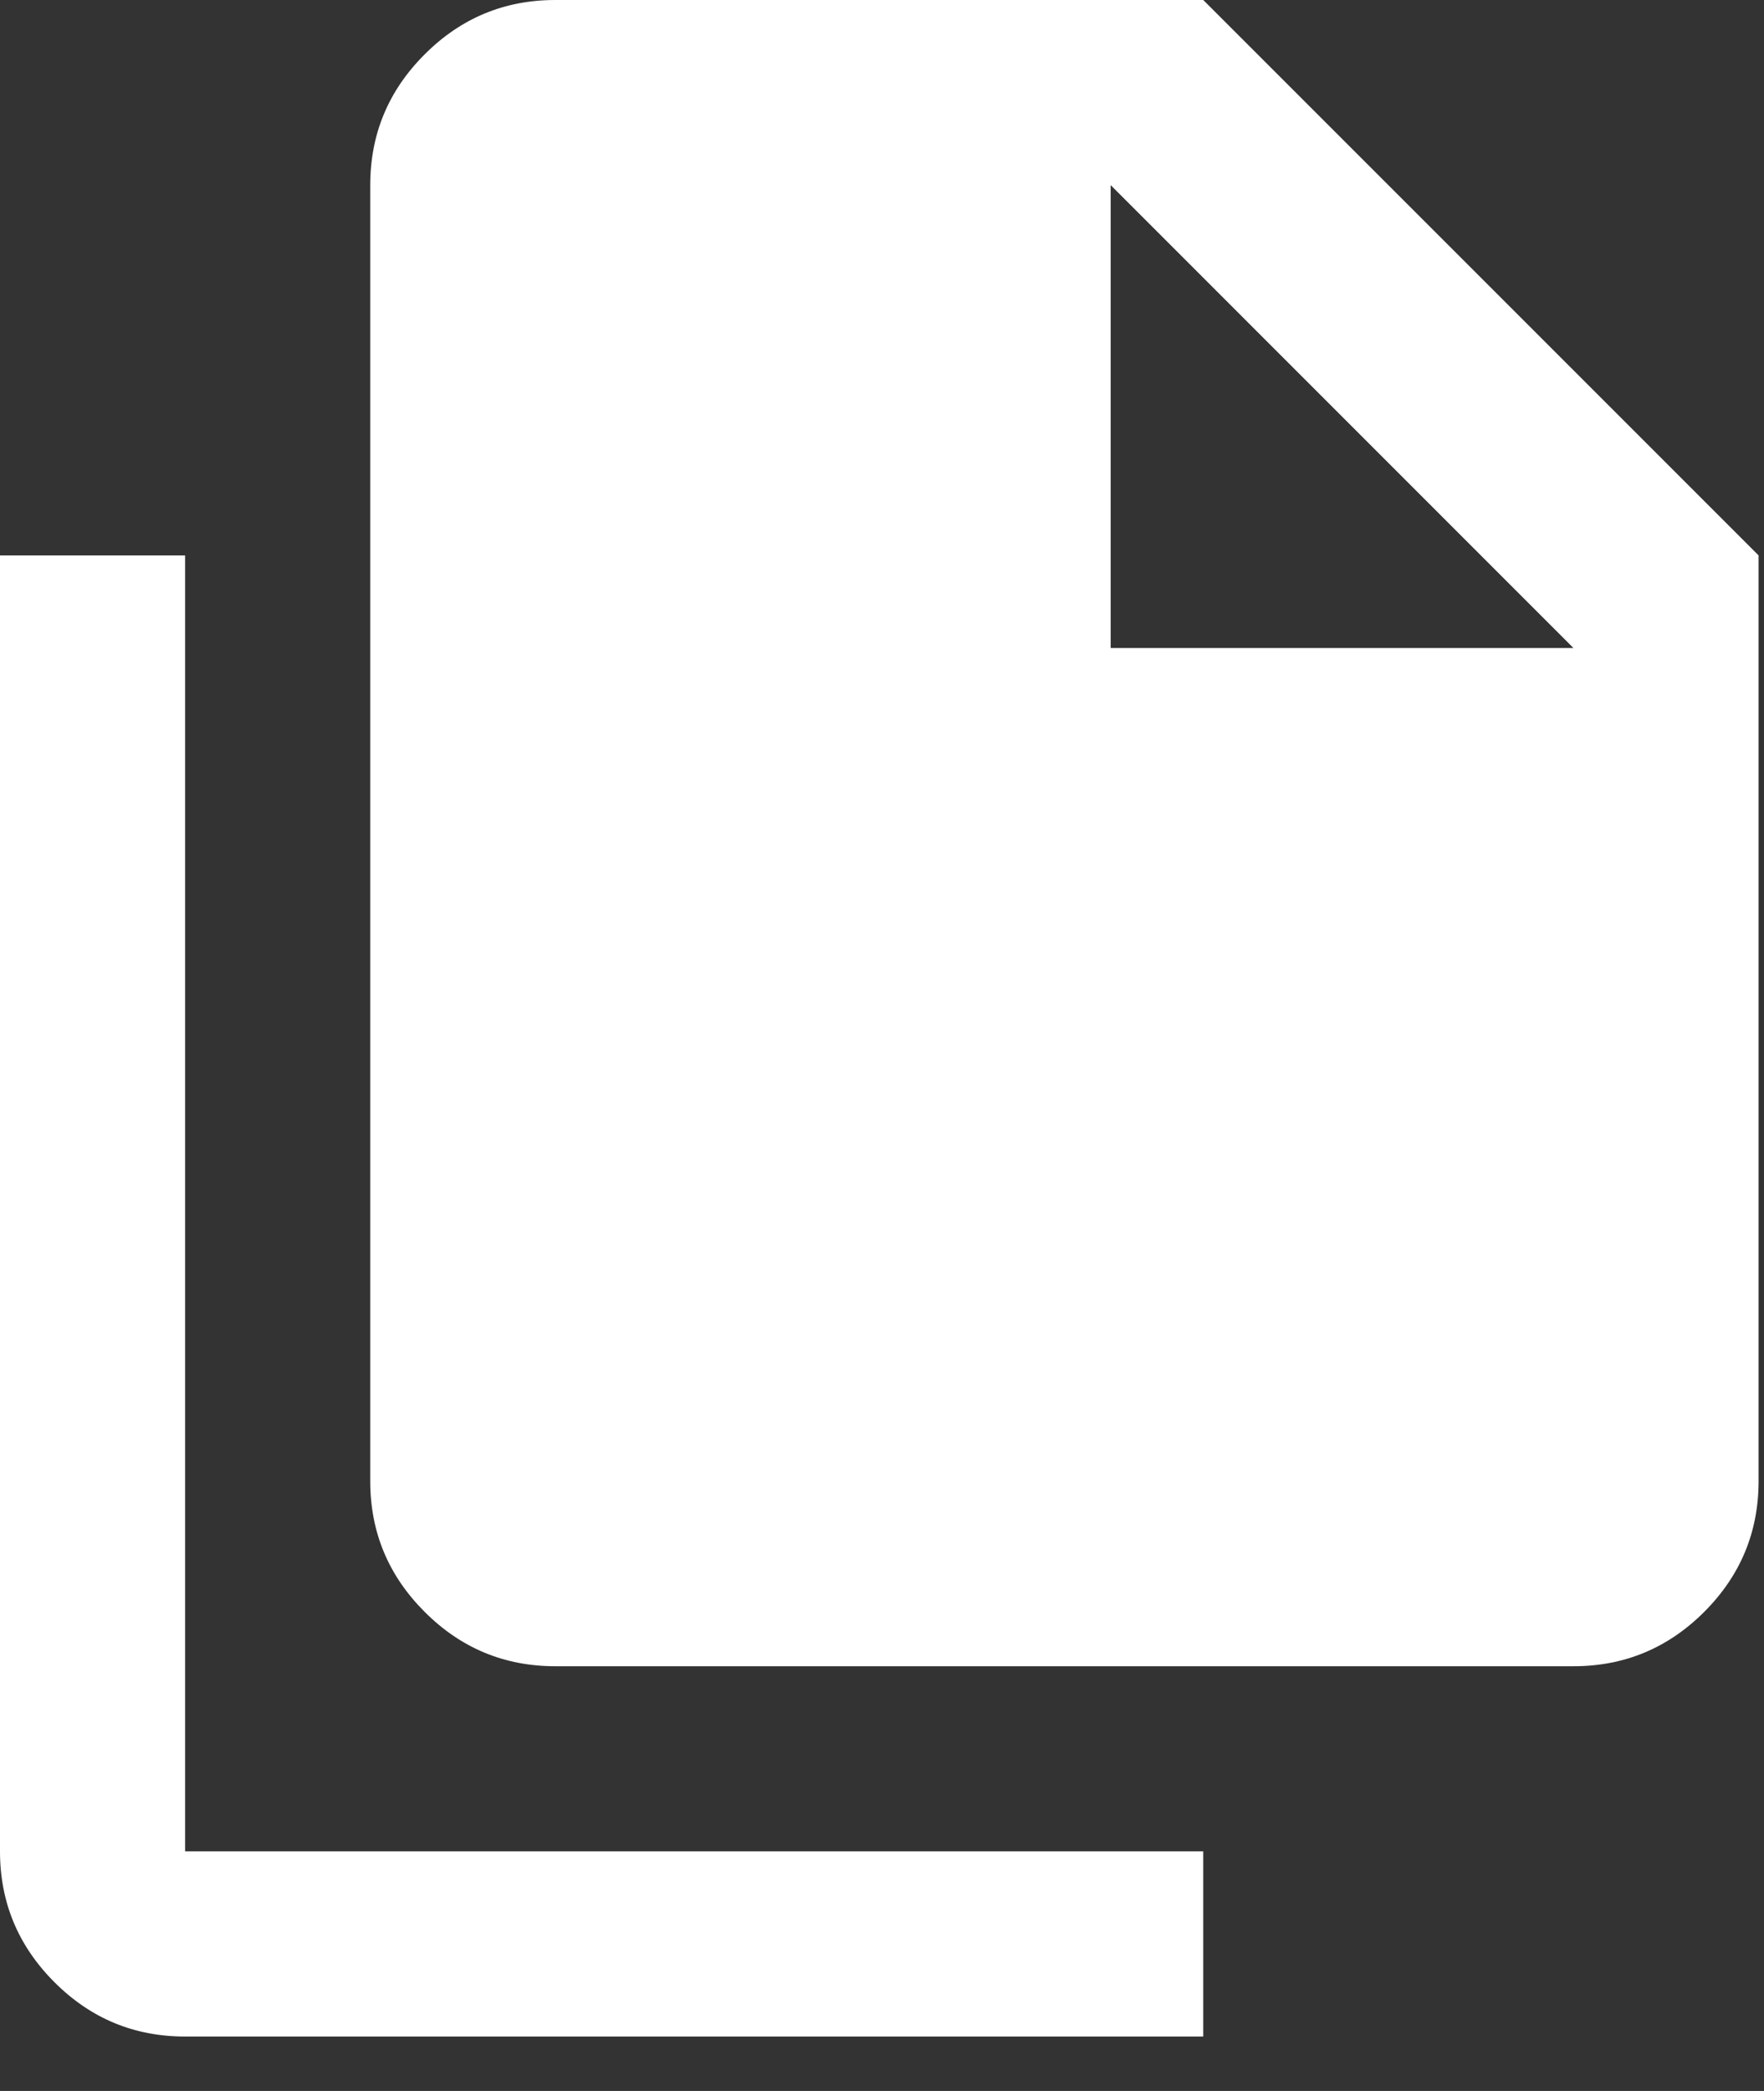 <svg xmlns="http://www.w3.org/2000/svg" width="27" height="32" viewBox="0 0 27 32" fill="none"><rect x="0" y="0" width="27" height="32" fill="#333333" stroke="none"/><path d="M2.833 31.167C2.054 31.167 1.387 30.89 0.833 30.335C0.278 29.78 0 29.113 0 28.333V8.5H2.833V28.333H18.417V31.167H2.833ZM8.5 25.5C7.721 25.5 7.054 25.223 6.5 24.668C5.944 24.113 5.667 23.446 5.667 22.667V2.833C5.667 2.054 5.944 1.387 6.5 0.832C7.054 0.277 7.721 0 8.5 0H18.417L26.917 8.5V22.667C26.917 23.446 26.64 24.113 26.085 24.668C25.53 25.223 24.863 25.5 24.083 25.5H8.5ZM17 9.917H24.083L17 2.833V9.917Z" fill="white"></path></svg>